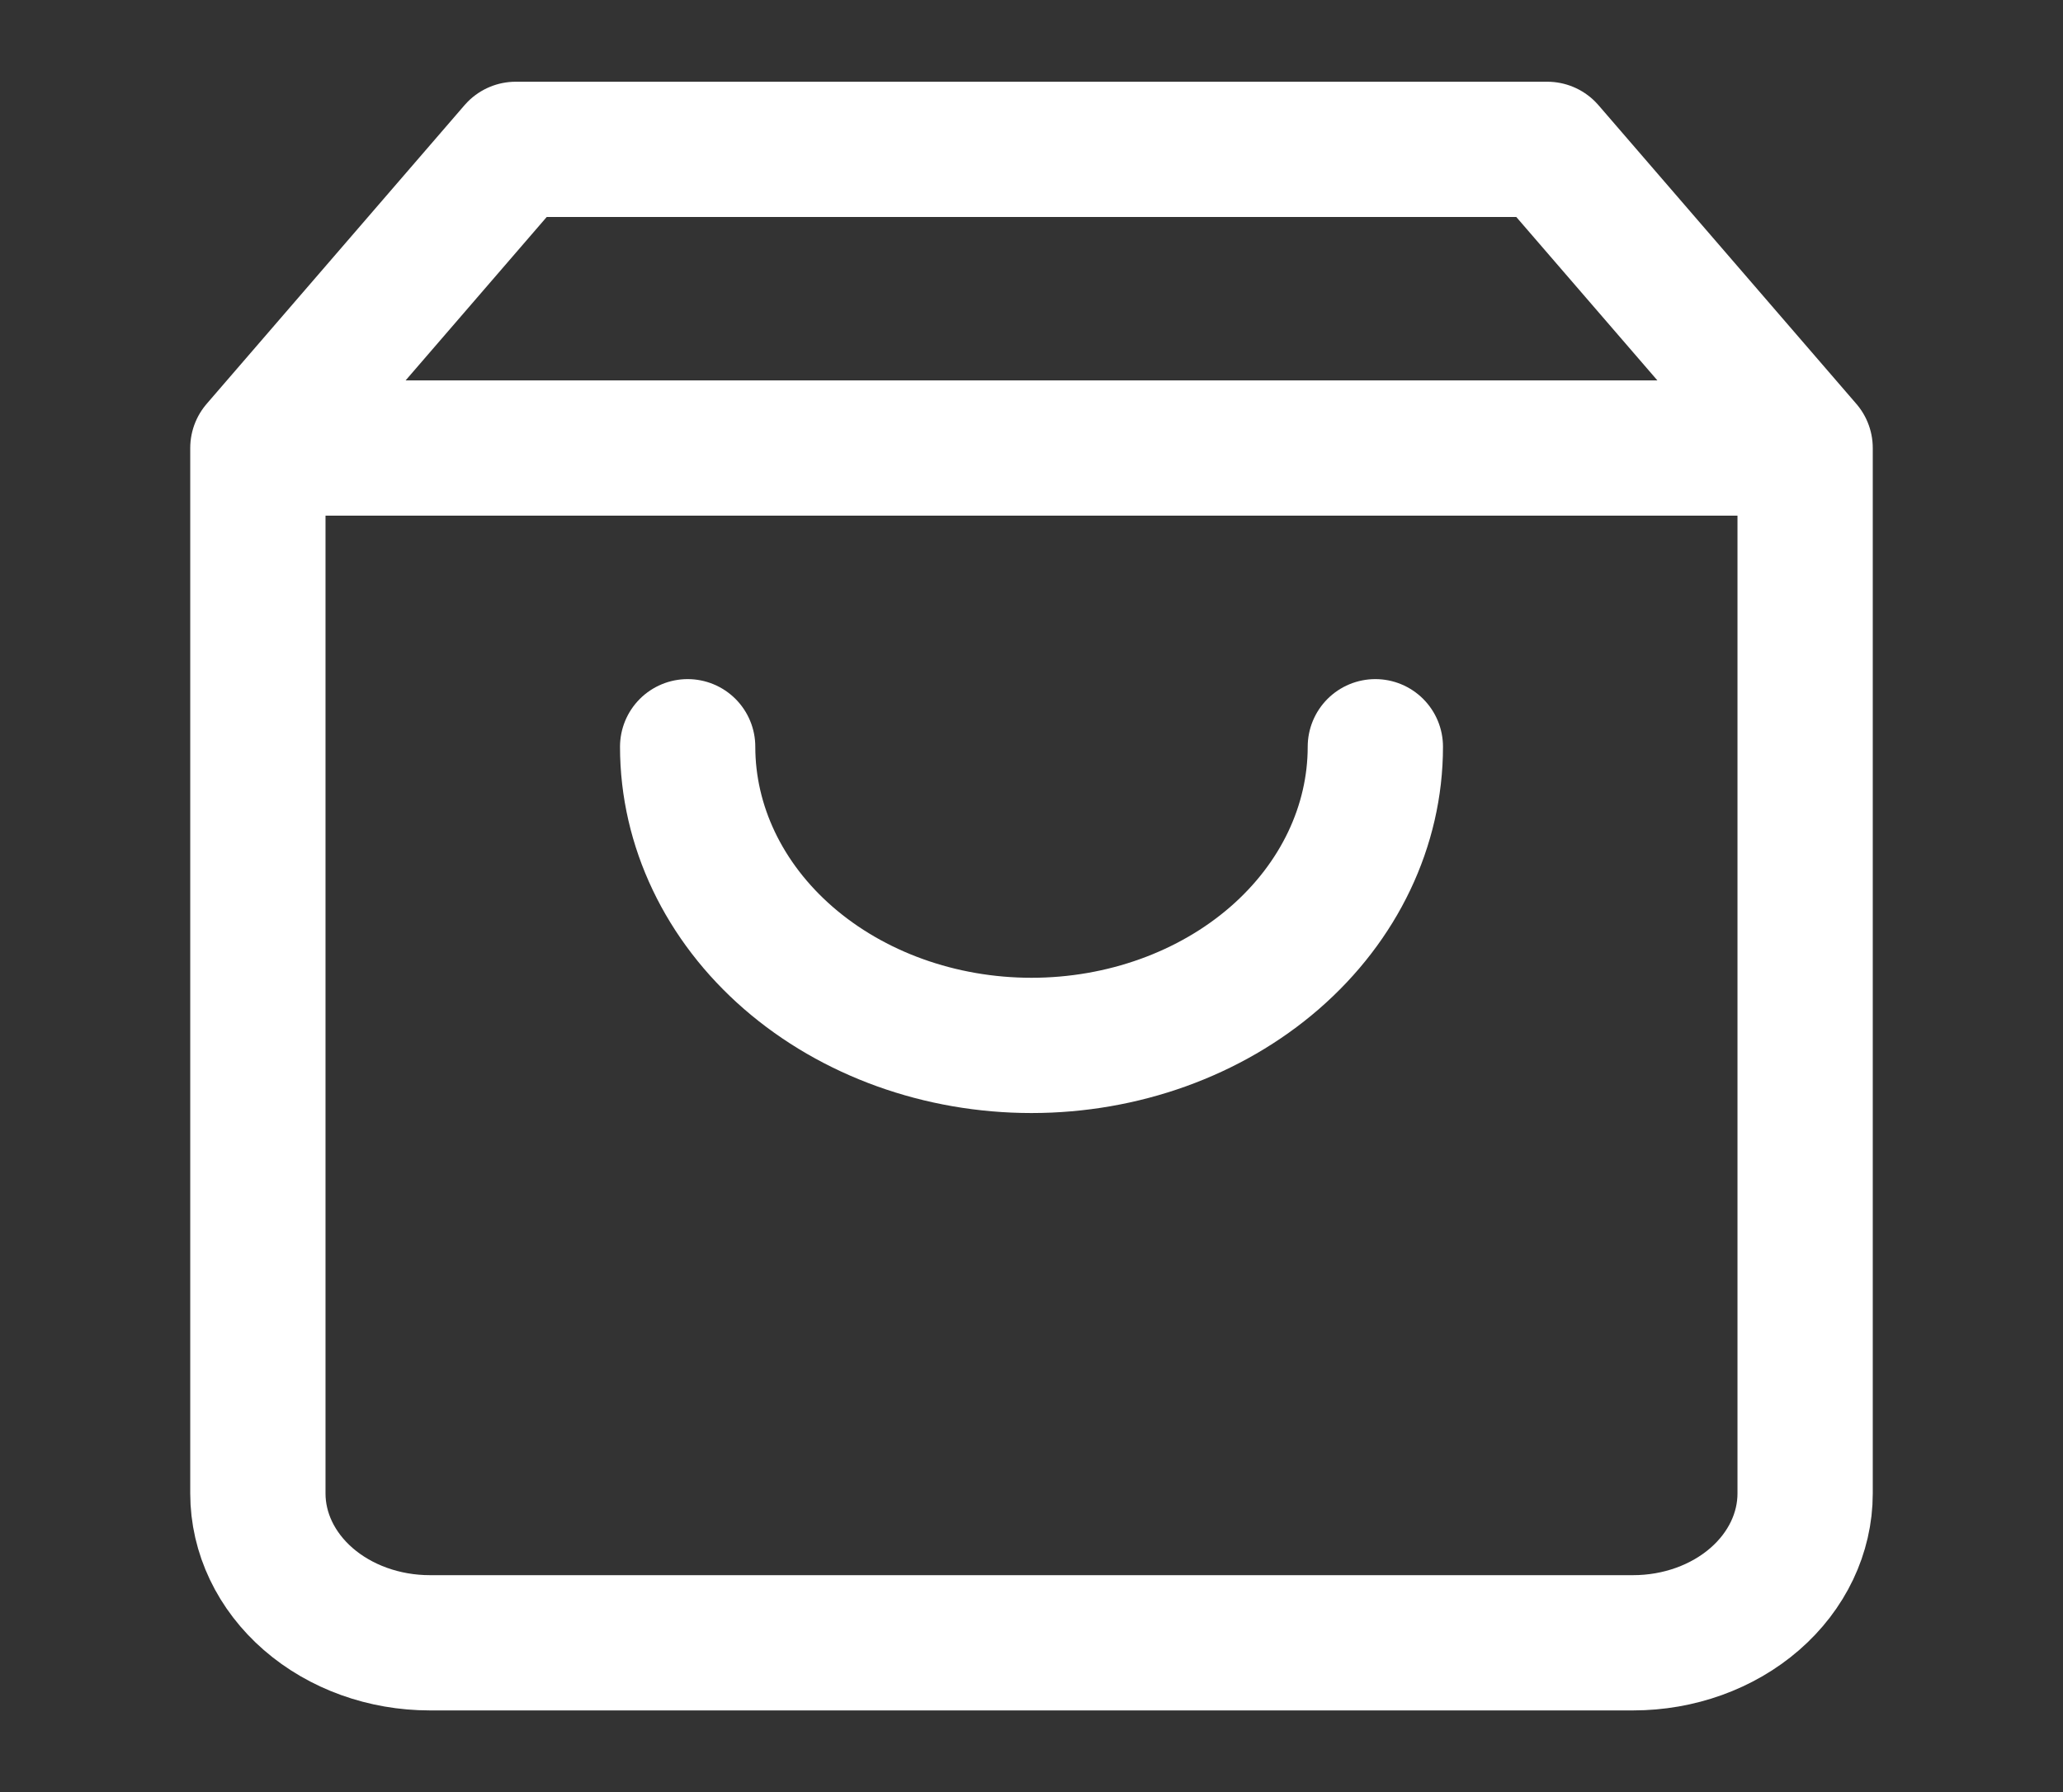 <svg width="61" height="53" viewBox="0 0 61 53" fill="none" xmlns="http://www.w3.org/2000/svg">
<rect x="0" y="0" width="61" height="53" fill="#333333" stroke="none"/>
<g id="Shopping bag">
<path id="Icon" d="M7.625 13.25L15.25 4.417H45.75L53.375 13.25M7.625 13.25V44.167C7.625 45.338 8.161 46.462 9.114 47.29C10.067 48.118 11.36 48.584 12.708 48.584H48.292C49.64 48.584 50.933 48.118 51.886 47.29C52.839 46.462 53.375 45.338 53.375 44.167V13.25M7.625 13.25H53.375M40.667 22.084C40.667 24.426 39.596 26.673 37.689 28.33C35.782 29.986 33.196 30.917 30.5 30.917C27.804 30.917 25.218 29.986 23.311 28.33C21.404 26.673 20.333 24.426 20.333 22.084" stroke="white" stroke-width="4" stroke-linecap="round" stroke-linejoin="round"/>
</g>
</svg>
